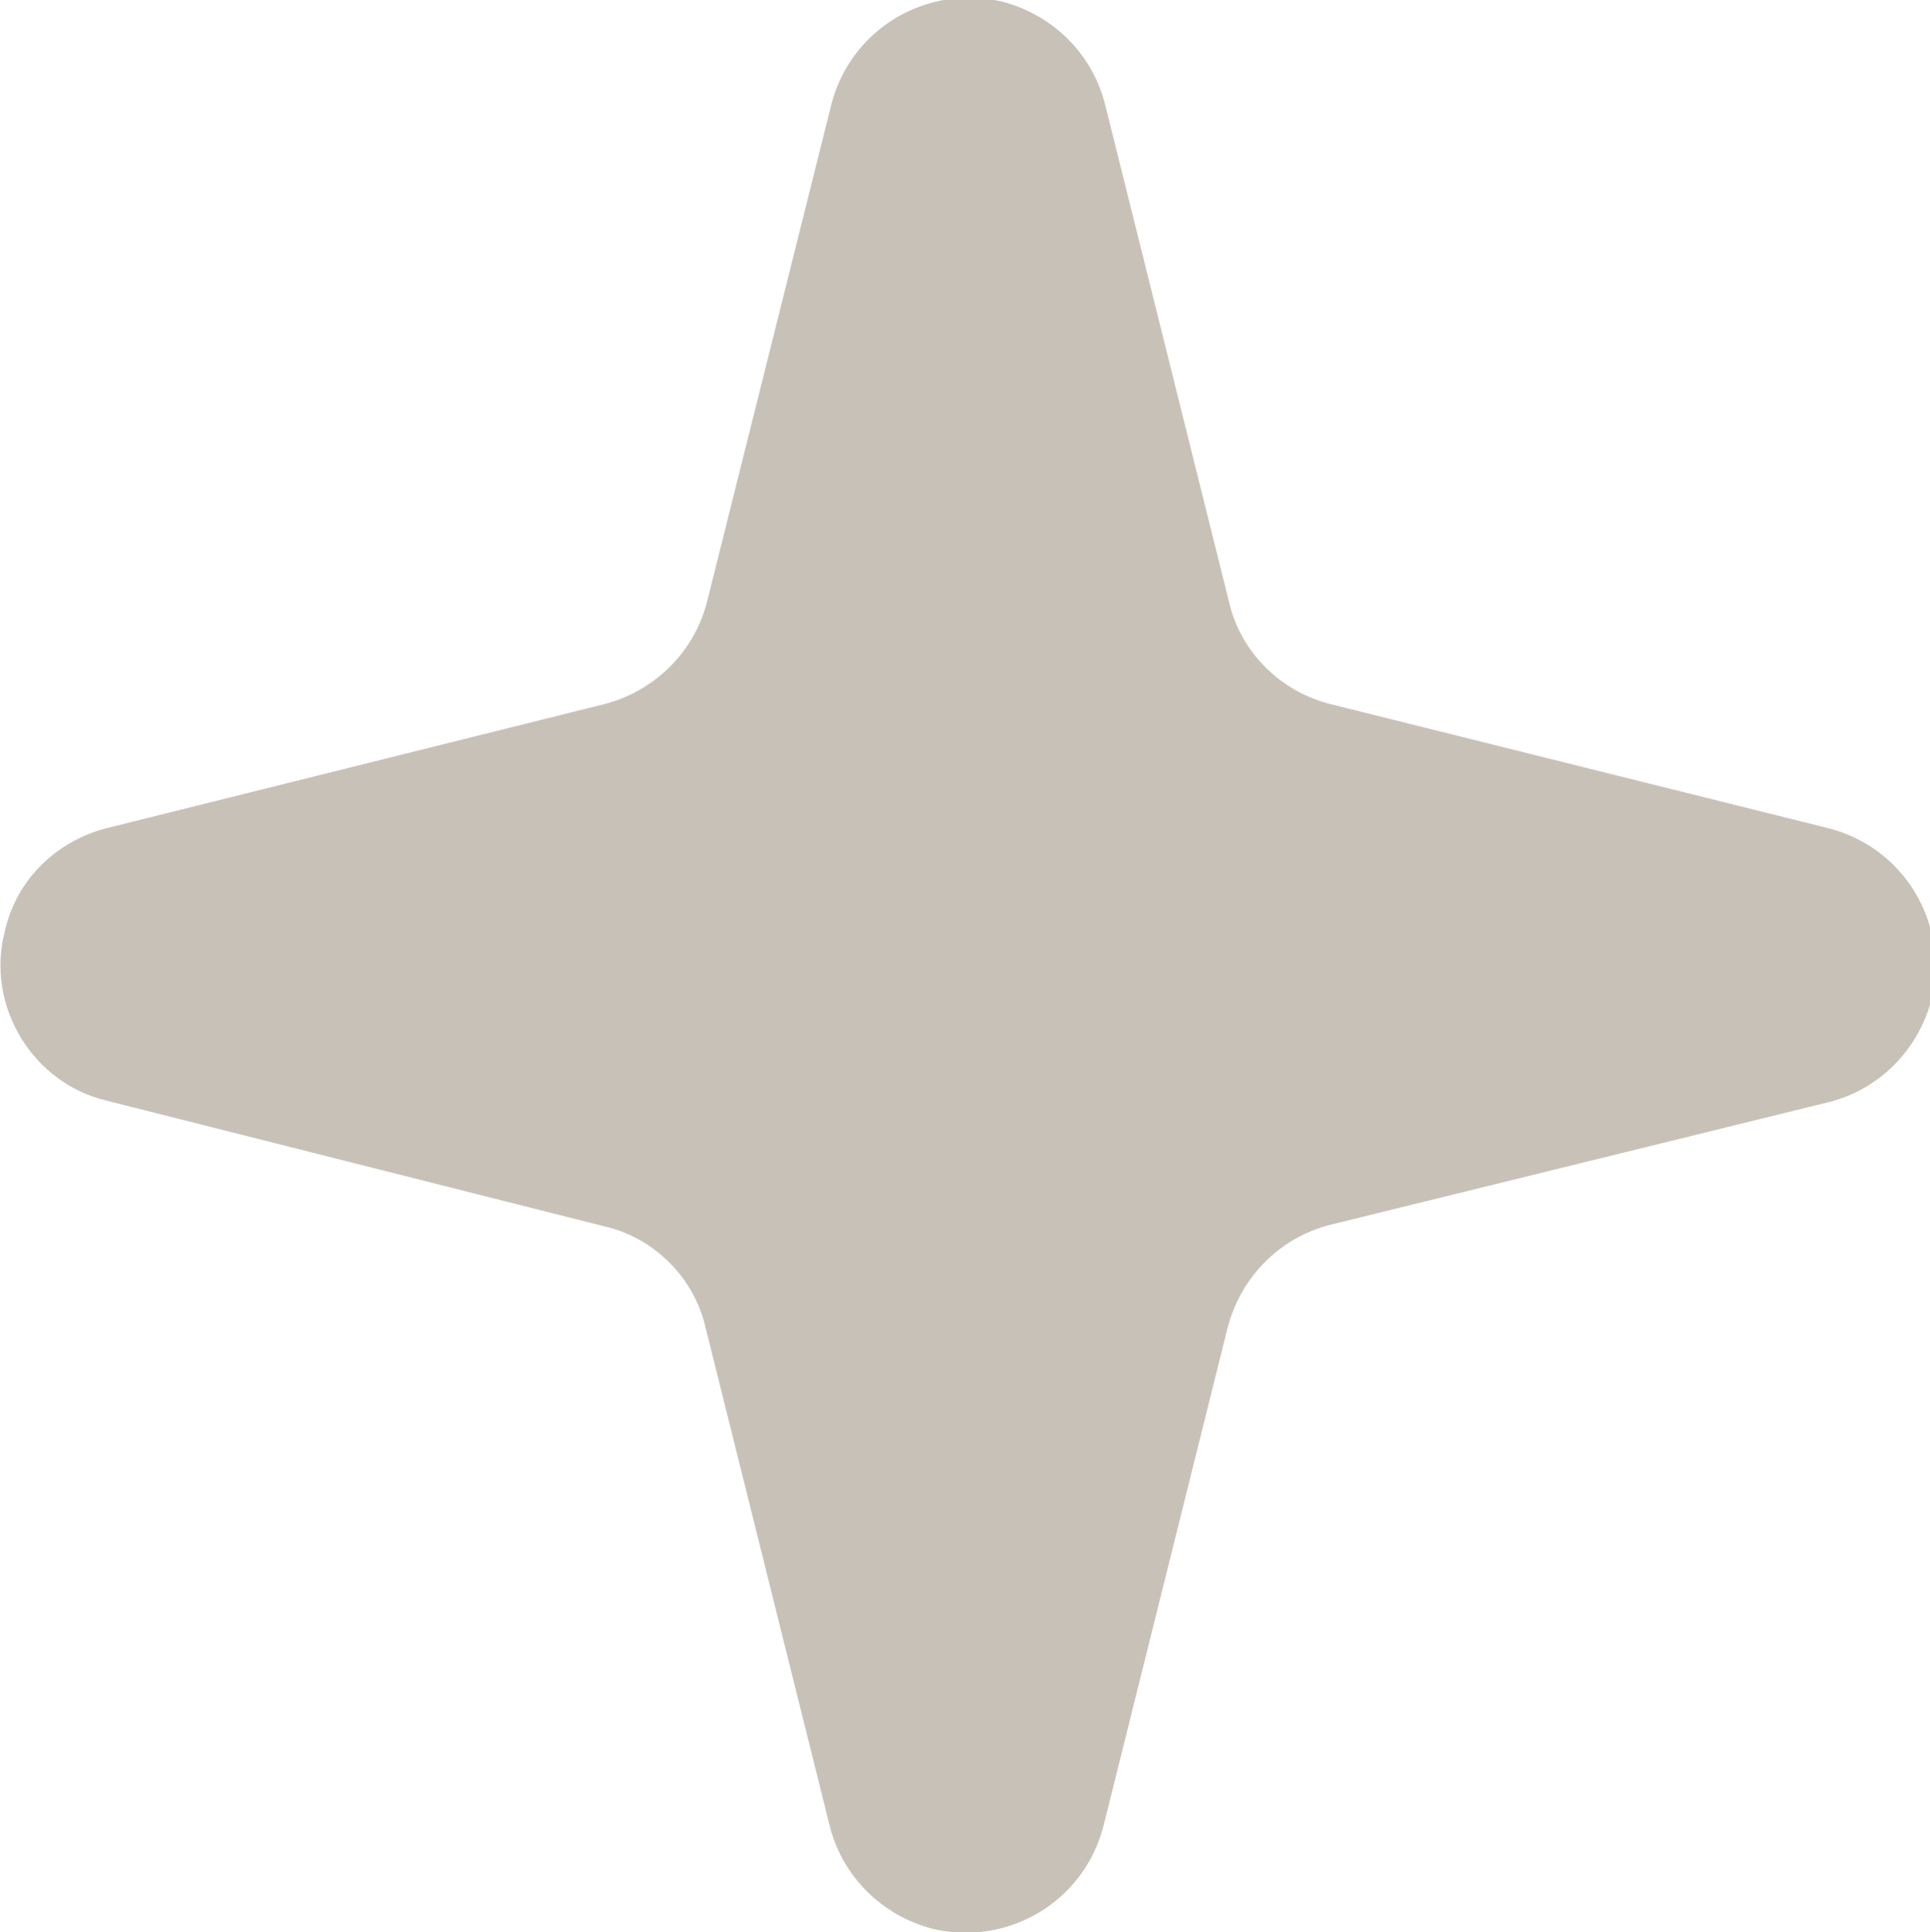 <?xml version="1.0" encoding="utf-8"?>
<!-- Generator: Adobe Illustrator 26.5.0, SVG Export Plug-In . SVG Version: 6.00 Build 0)  -->
<svg version="1.1" id="Calque_1" xmlns="http://www.w3.org/2000/svg" xmlns:xlink="http://www.w3.org/1999/xlink" x="0px" y="0px"
	 viewBox="0 0 11.98 11.99" style="enable-background:new 0 0 11.98 11.99;" xml:space="preserve">
<style type="text/css">
	.st0{fill:#C8C1B7;}
</style>
<path id="Polygone_3" class="st0" d="M5.16,0.65c0.12-0.47,0.59-0.75,1.06-0.64c0.31,0.08,0.56,0.32,0.64,0.64l0.77,3.09
	C7.7,4.04,7.94,4.29,8.26,4.37l3.09,0.77c0.47,0.12,0.75,0.59,0.64,1.06c-0.08,0.31-0.32,0.56-0.64,0.64L8.26,7.6
	C7.94,7.68,7.7,7.93,7.62,8.24l-0.77,3.09c-0.12,0.47-0.59,0.75-1.06,0.64c-0.31-0.08-0.56-0.32-0.64-0.64L4.38,8.24
	C4.31,7.93,4.06,7.68,3.75,7.61L0.66,6.83C0.2,6.72-0.09,6.24,0.03,5.78C0.1,5.46,0.35,5.22,0.66,5.14l3.09-0.77
	c0.31-0.08,0.56-0.32,0.64-0.64L5.16,0.65z"/>
</svg>
